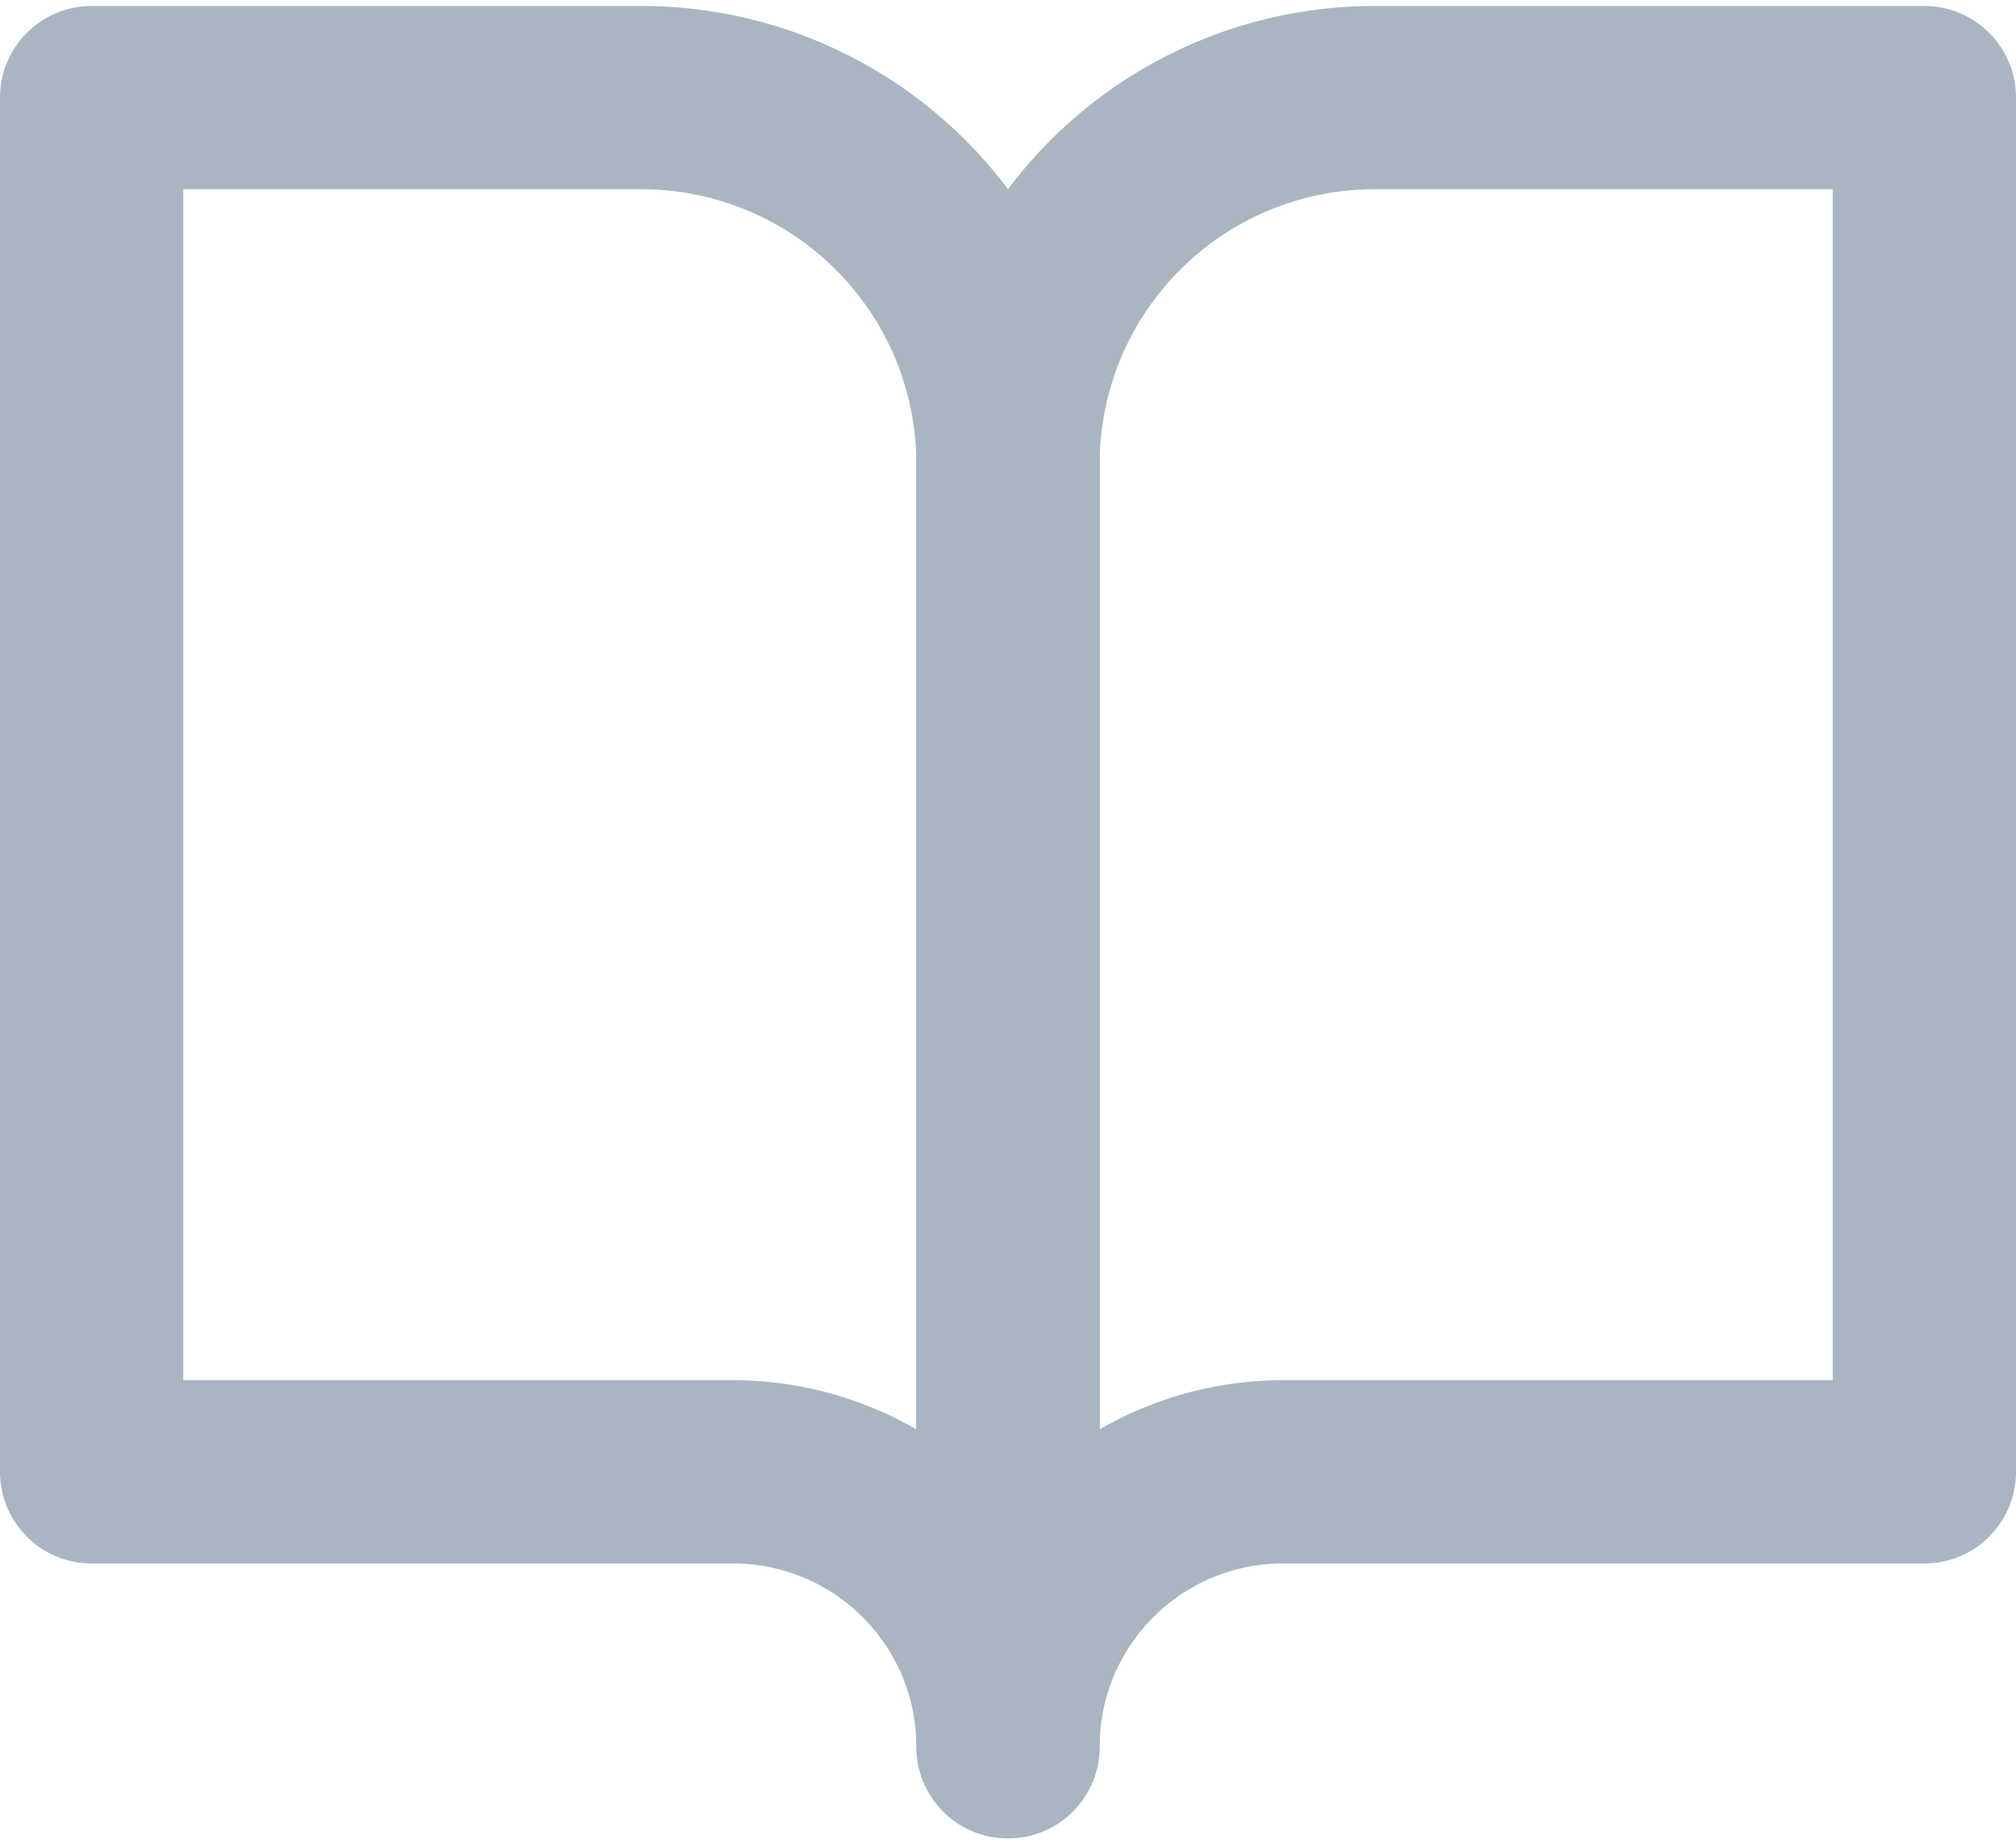<?xml version="1.0" encoding="UTF-8" standalone="no"?>
<svg
   xmlns:dc="http://purl.org/dc/elements/1.1/"
   xmlns:cc="http://creativecommons.org/ns#"
   xmlns:rdf="http://www.w3.org/1999/02/22-rdf-syntax-ns#"
   xmlns:svg="http://www.w3.org/2000/svg"
   xmlns="http://www.w3.org/2000/svg"
   xmlns:sodipodi="http://sodipodi.sourceforge.net/DTD/sodipodi-0.dtd"
   xmlns:inkscape="http://www.inkscape.org/namespaces/inkscape"
   width="35"
   height="32"
   viewBox="0 0 35 32"
   class="feather feather-book-open"
   version="1.1"
   id="svg6"
   sodipodi:docname="book-open.svg"
   style="fill:none;stroke:currentColor;stroke-width:2;stroke-linecap:round;stroke-linejoin:round"
   inkscape:version="0.92.3 (2405546, 2018-03-11)">
  <defs
     id="defs10" />
  <sodipodi:namedview
     pagecolor="#ffffff"
     bordercolor="#666666"
     borderopacity="1"
     objecttolerance="10"
     gridtolerance="10"
     guidetolerance="10"
     inkscape:pageopacity="0"
     inkscape:pageshadow="2"
     inkscape:window-width="1920"
     inkscape:window-height="1017"
     id="namedview8"
     showgrid="false"
     inkscape:zoom="9.8333333"
     inkscape:cx="12"
     inkscape:cy="12"
     inkscape:window-x="1912"
     inkscape:window-y="-8"
     inkscape:window-maximized="1"
     inkscape:current-layer="svg6" />
  <path
     d="M 1.591,1.695 H 11.136 A 6.364,6.364 0 0 1 17.5,8.059 V 30.331 A 4.773,4.773 0 0 0 12.727,25.559 H 1.591 Z"
     id="path2"
     inkscape:connector-curvature="0"
     style="stroke-width:3.182;stroke:#a9b6c2;stroke-opacity:1" />
  <path
     d="M 33.409,1.695 H 23.864 A 6.364,6.364 0 0 0 17.5,8.059 v 22.273 a 4.773,4.773 0 0 1 4.773,-4.773 h 11.136 z"
     id="path4"
     inkscape:connector-curvature="0"
     style="stroke-width:3.182;stroke:#a9b6c2;stroke-opacity:1" />
</svg>
